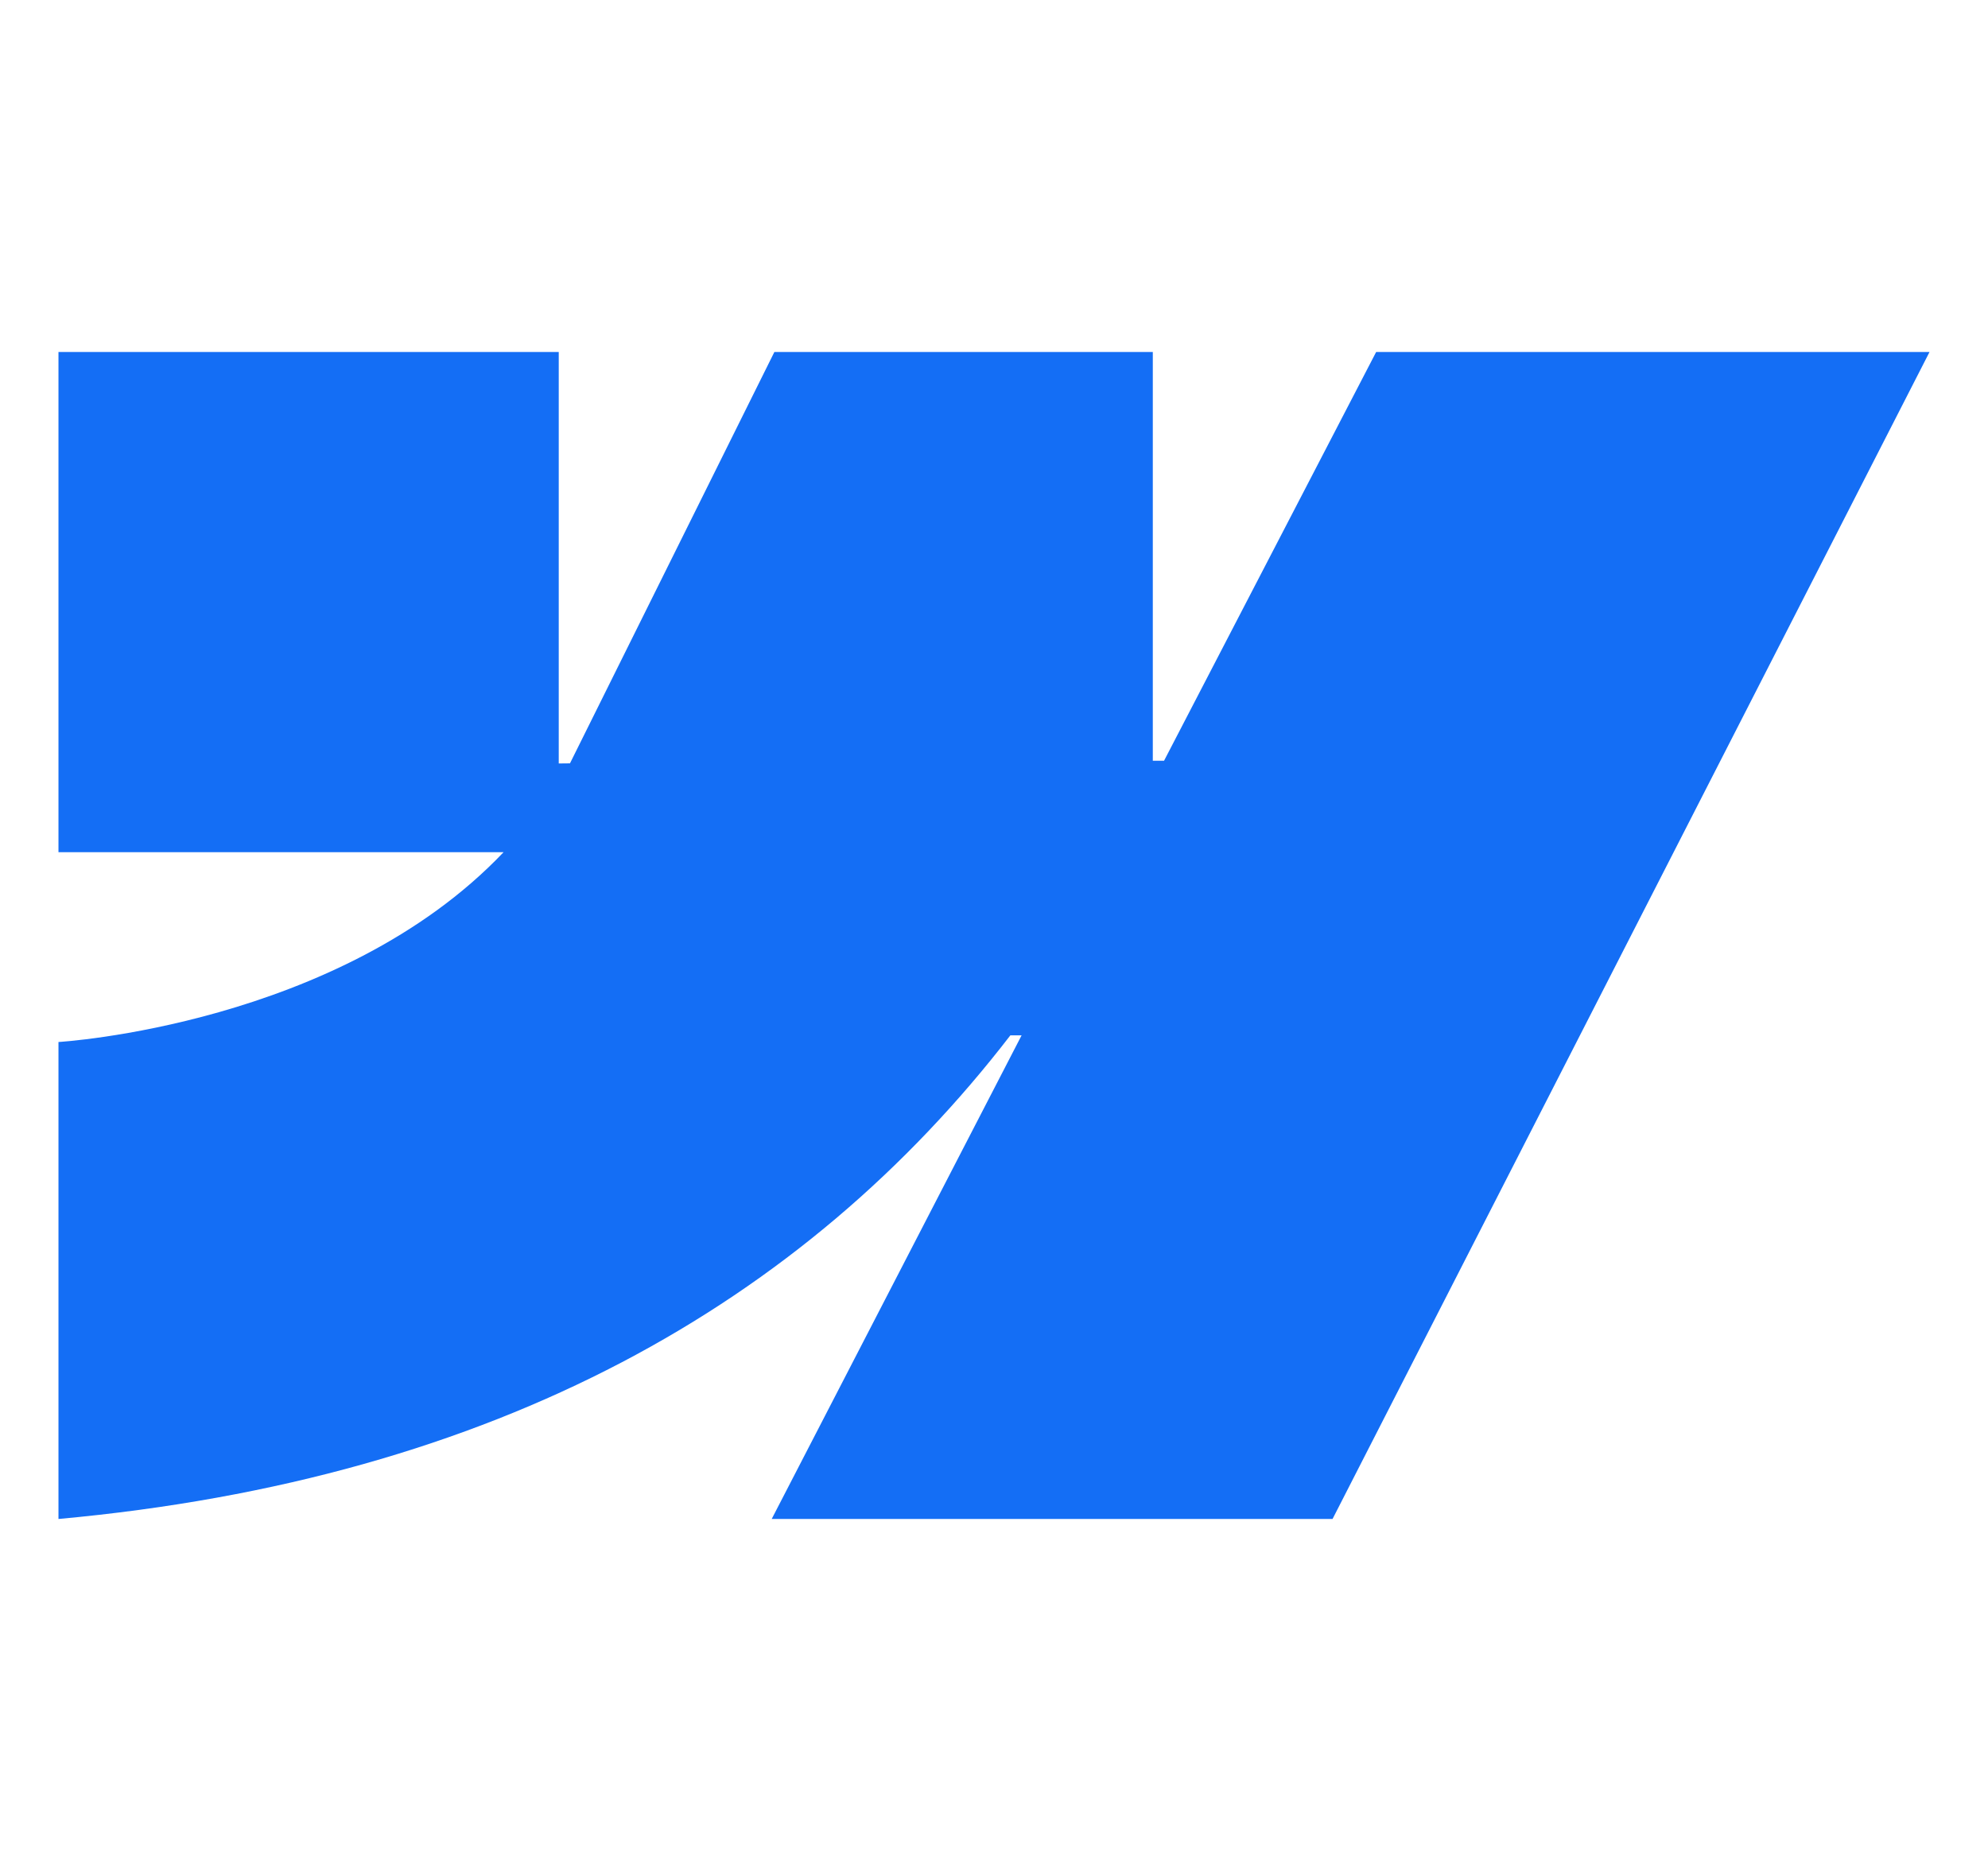 <svg width="17" height="16" viewBox="0 0 17 16" fill="none" xmlns="http://www.w3.org/2000/svg">
<g clip-path="url(#clip0_2736_15935)">
<g clip-path="url(#clip1_2736_15935)">
<path fill-rule="evenodd" clip-rule="evenodd" d="M16.5 3.01L11.395 12.99H6.599L8.736 8.854H8.64C6.877 11.142 4.247 12.648 0.5 12.99V8.911C0.5 8.911 2.897 8.77 4.306 7.288H0.5V3.01H4.778V6.529L4.874 6.528L6.622 3.01H9.858V6.506L9.954 6.506L11.768 3.01H16.5Z" fill="#146EF5"/>
</g>
</g>
<defs>
<clipPath id="clip0_2736_15935">
<rect width="16" height="16" fill="white" transform="translate(0.5)"/>
</clipPath>
<clipPath id="clip1_2736_15935">
<rect x="0.5" width="16" height="16" fill="white"/>
</clipPath>
</defs>
</svg>
